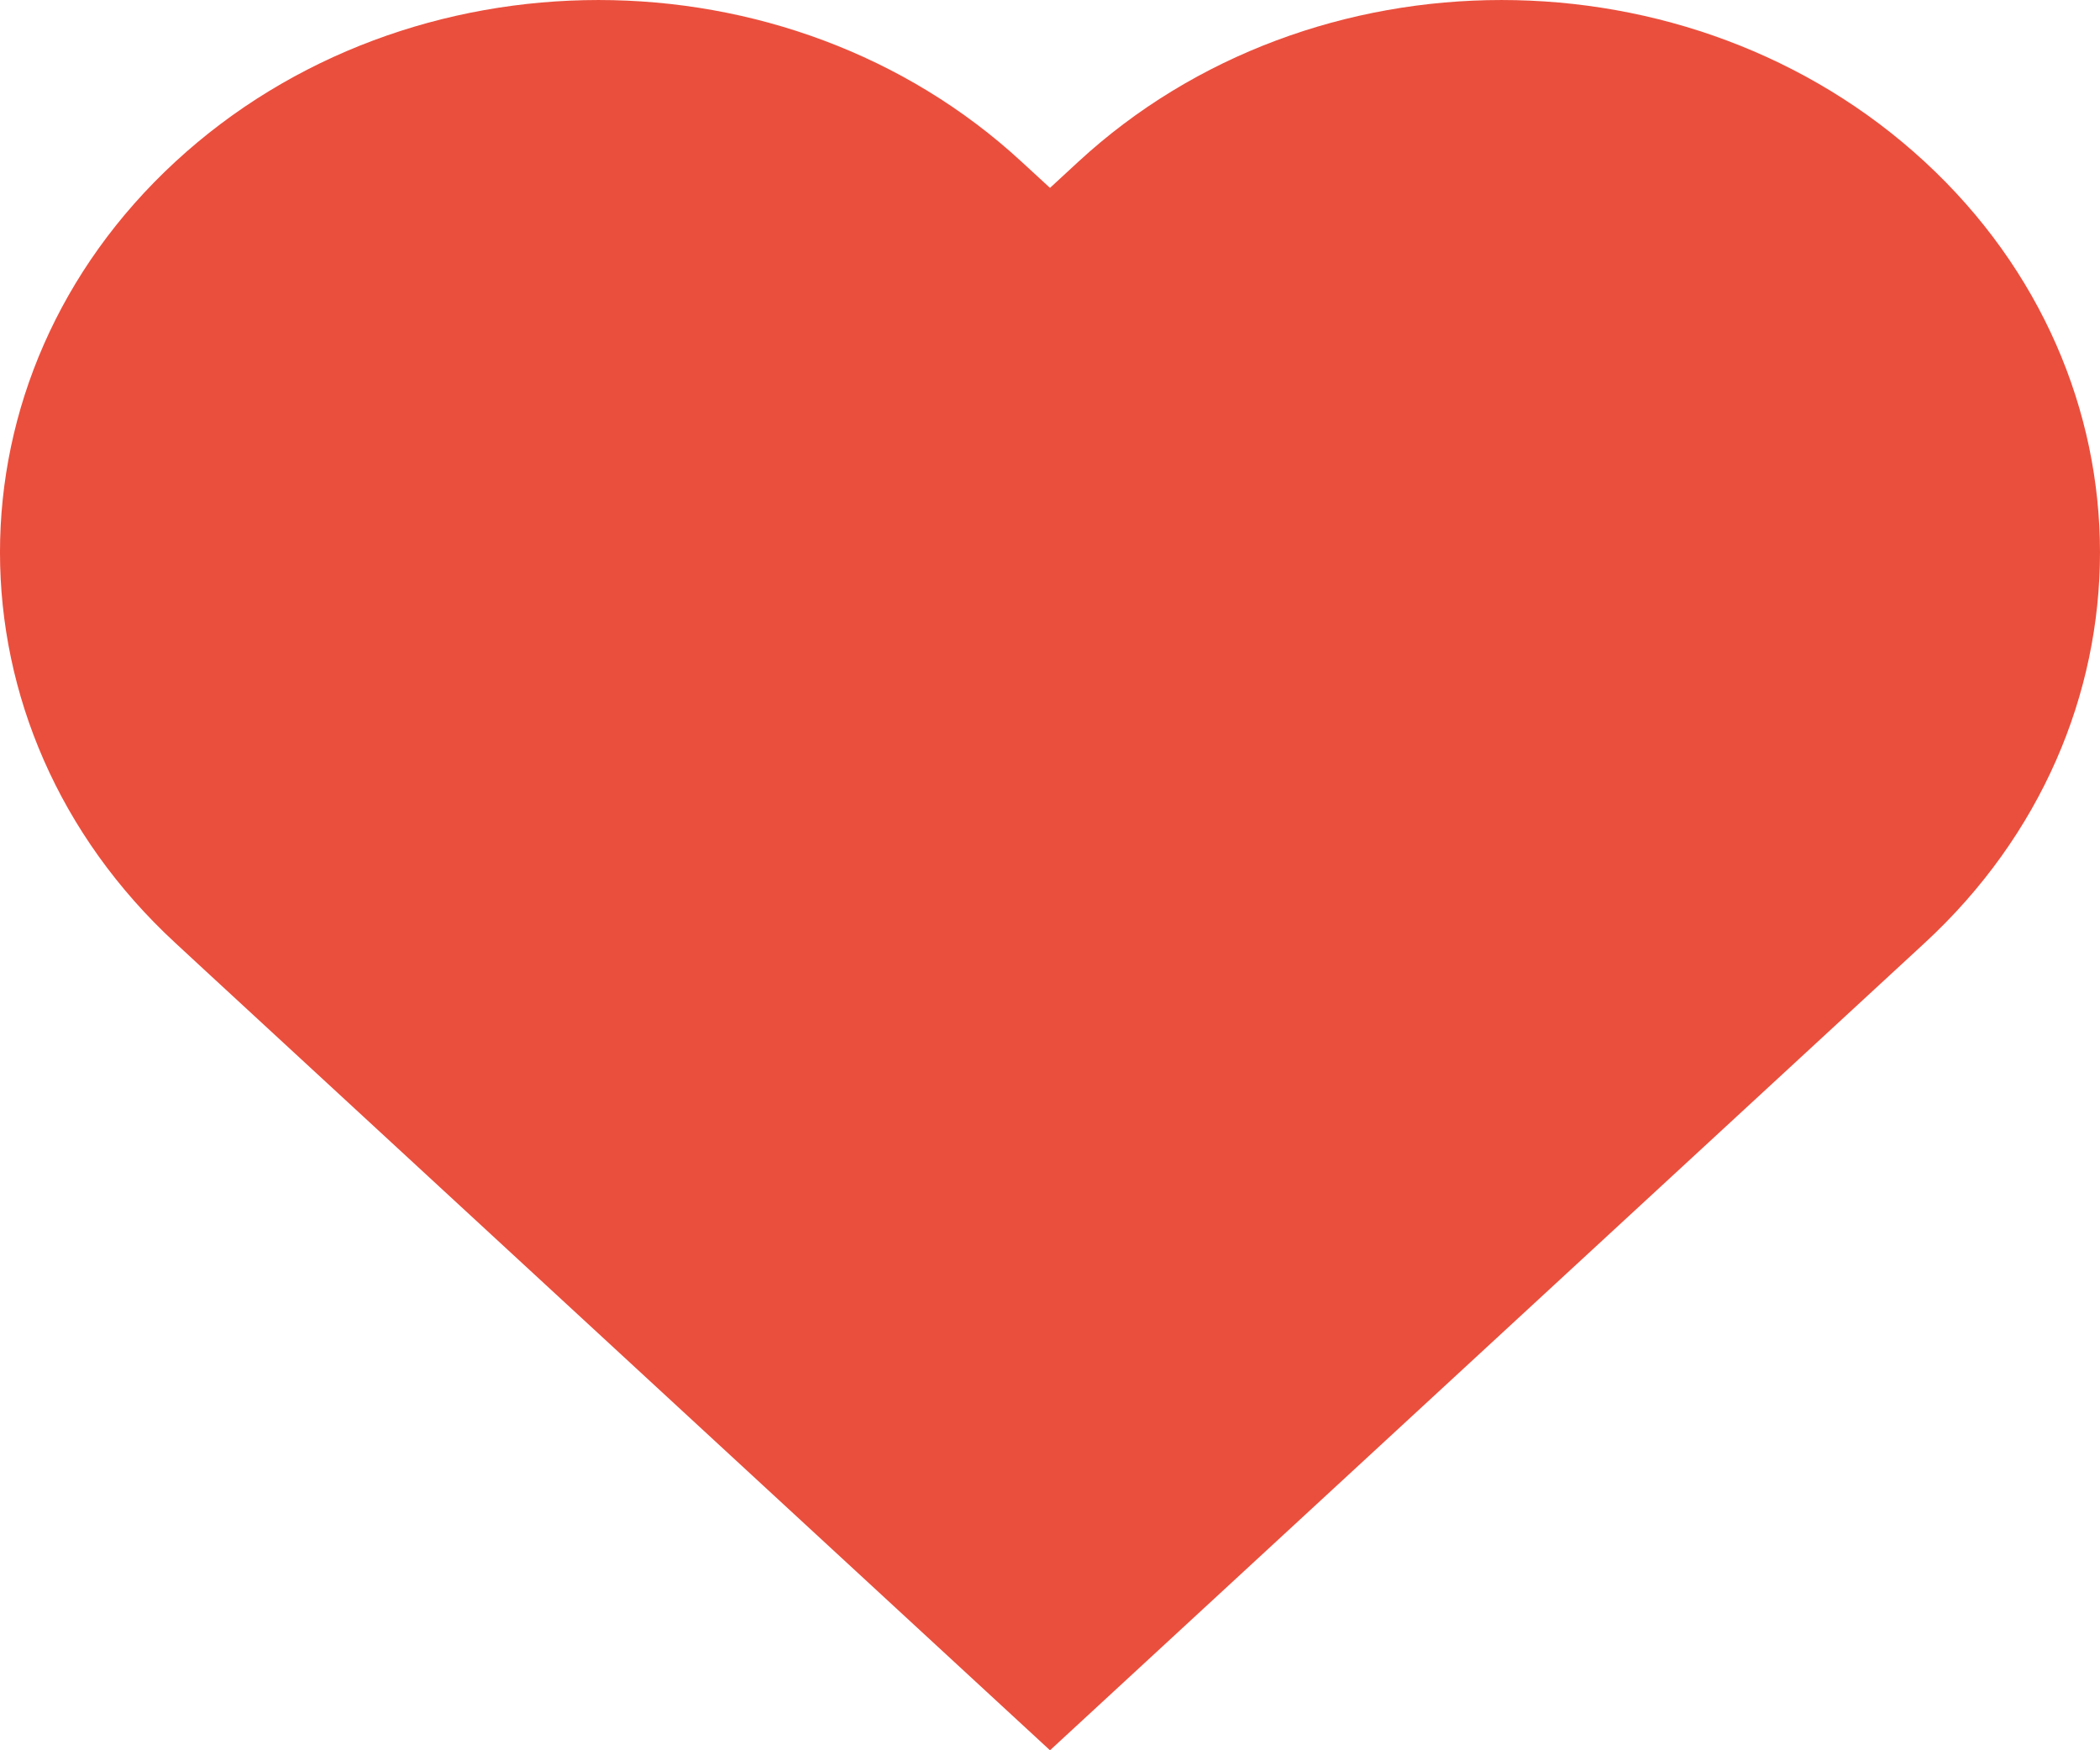 <svg width="48" height="40" viewBox="0 0 48 40" fill="none" xmlns="http://www.w3.org/2000/svg">
  <path d="M43.994 3.697C38.652 -1.232 29.989 -1.232 24.647 3.697L24 4.294L23.351 3.697C18.011 -1.232 9.349 -1.232 4.007 3.697C-1.336 8.626 -1.336 16.62 4.007 21.549L4.654 22.148L24 40L43.345 22.148L43.994 21.549C49.335 16.62 49.335 8.627 43.994 3.697Z" fill="#EA4F3D" />
</svg>
